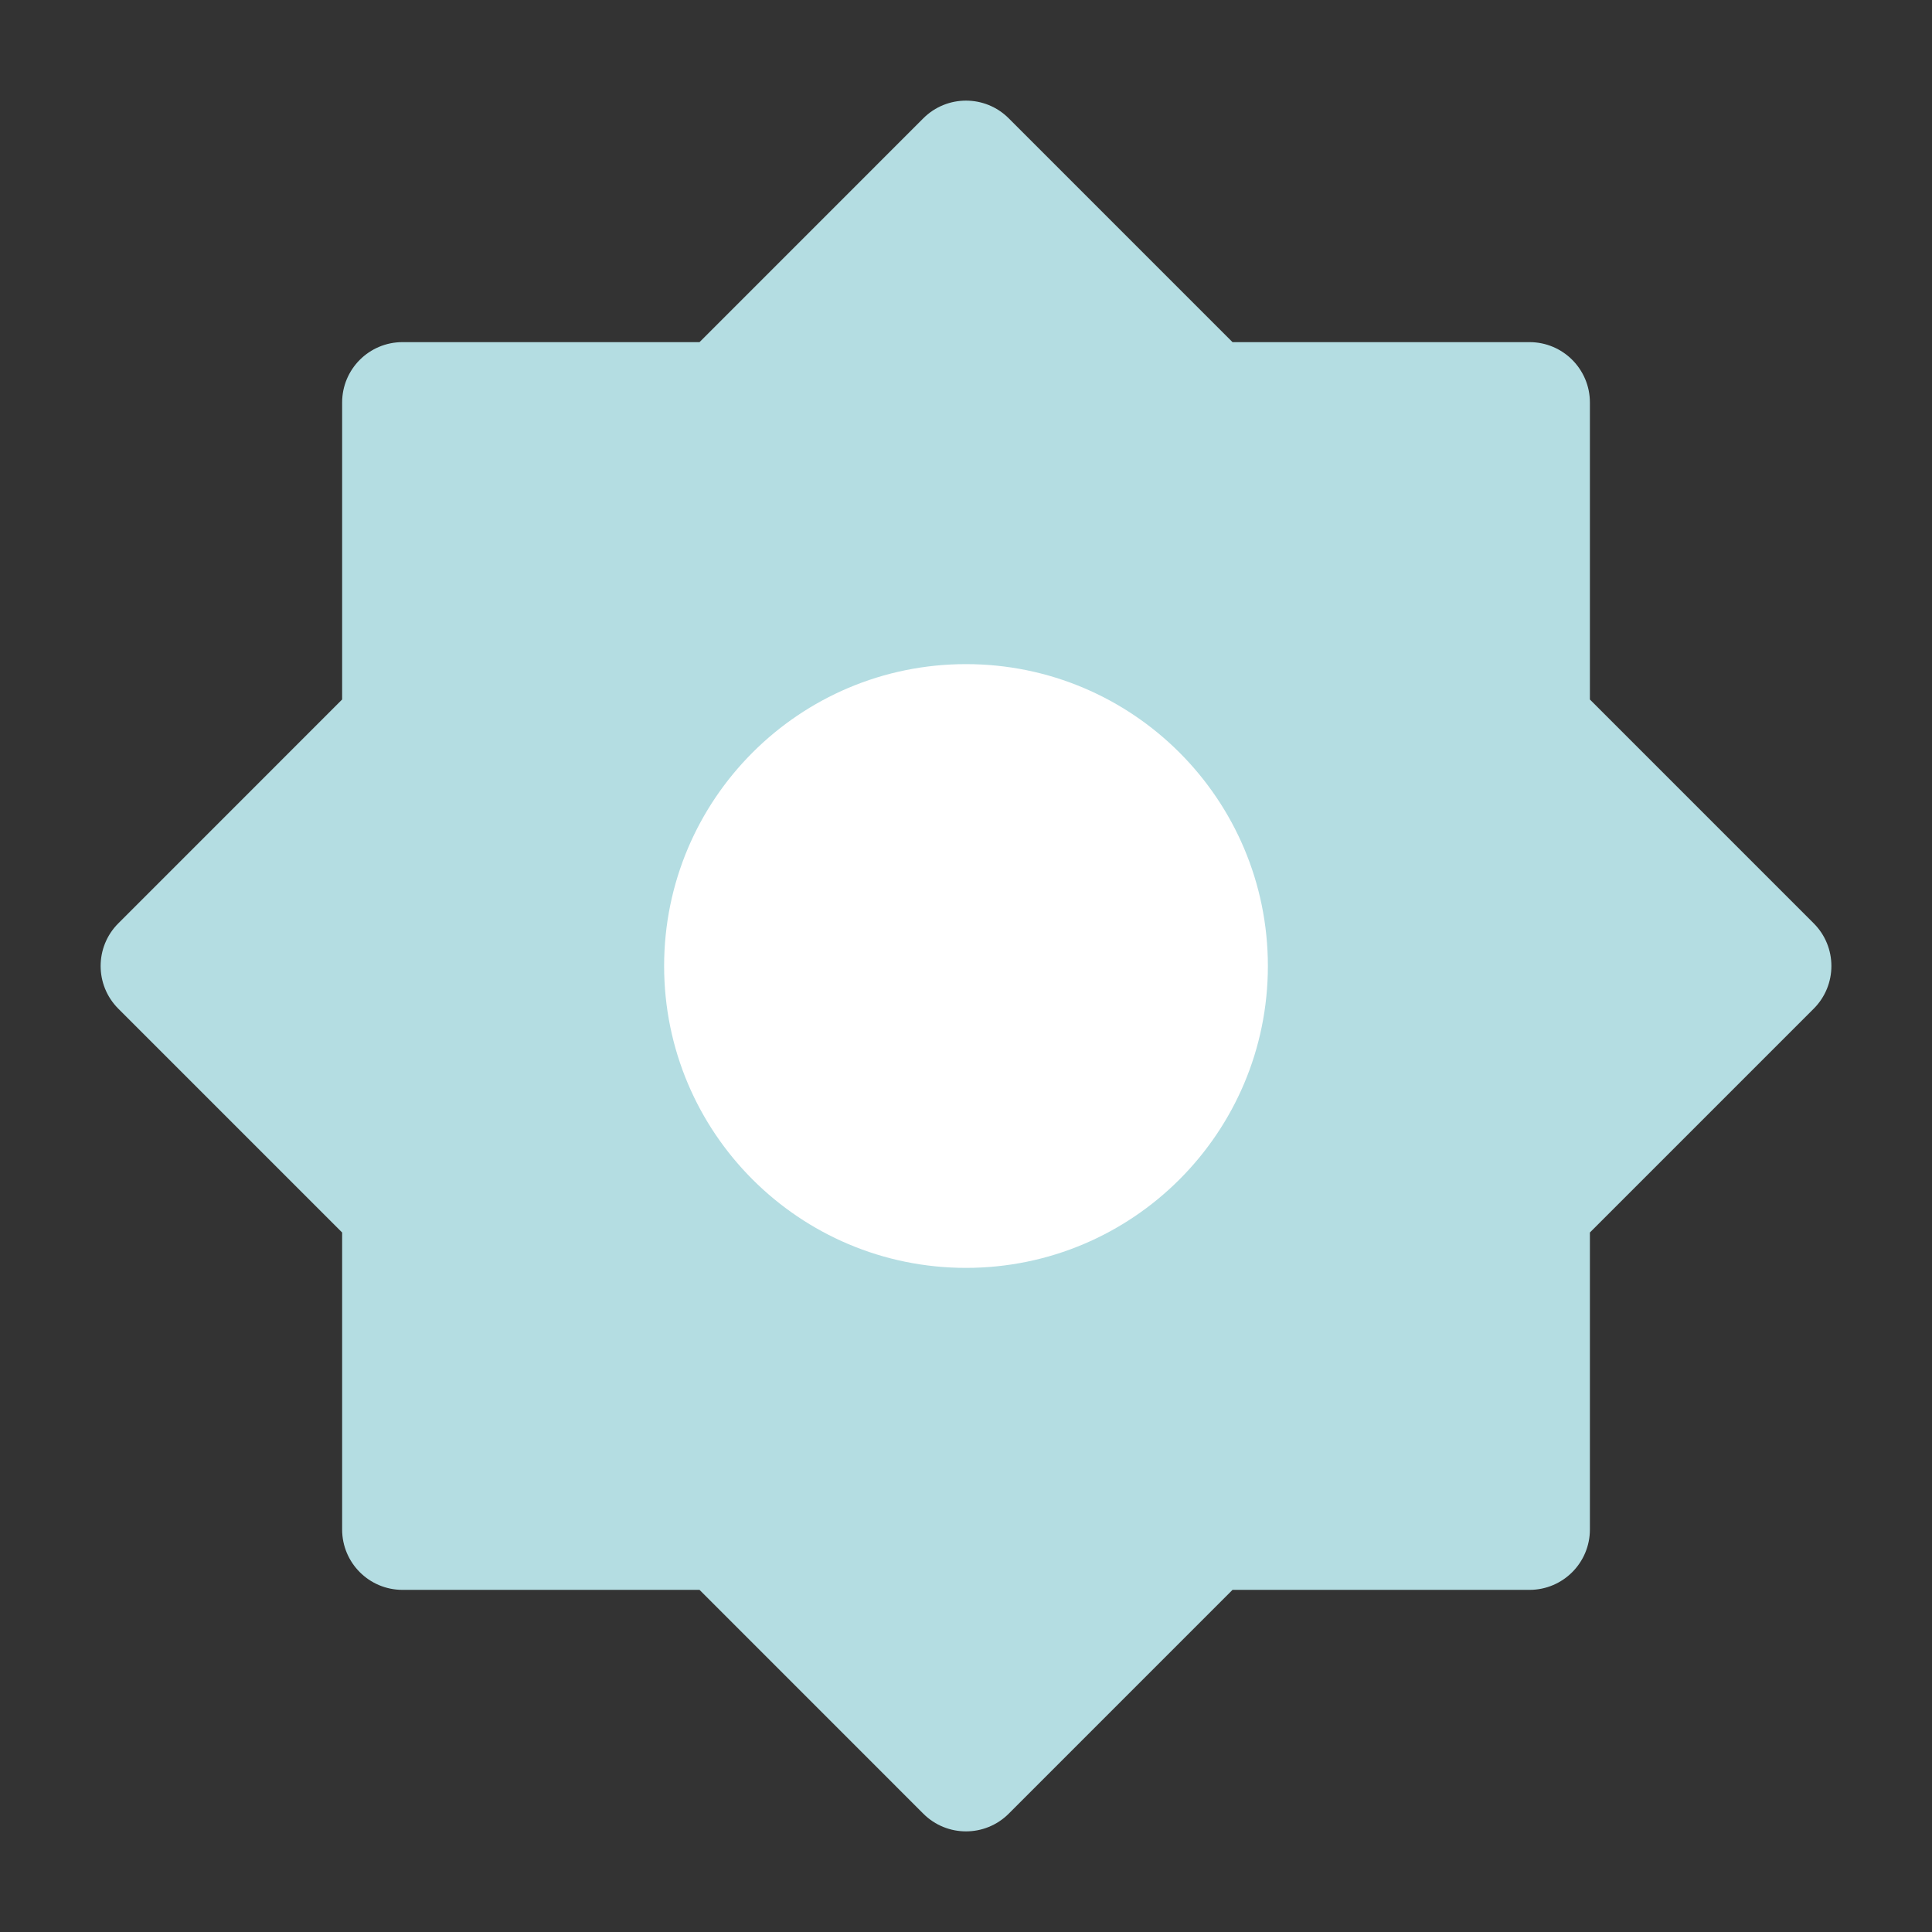 <?xml version="1.0" encoding="UTF-8"?> <svg xmlns="http://www.w3.org/2000/svg" width="56" height="56" viewBox="0 0 56 56" fill="none"><rect x="0" y="0" width="56" height="56" fill="#333333" stroke="none"/> <path d="M28 4.667L21 11.667H11.667V21L4.667 28L11.667 35V44.333H21L28 51.333L35 44.333H44.334V35L51.334 28L44.334 21V11.667H35L28 4.667Z" fill="#B4DDE2"></path> <path fill-rule="evenodd" clip-rule="evenodd" d="M26.763 3.429C27.446 2.746 28.554 2.746 29.238 3.429L35.725 9.917H44.334C45.3 9.917 46.084 10.7 46.084 11.667V20.275L52.571 26.763C53.255 27.446 53.255 28.554 52.571 29.238L46.084 35.725V44.333C46.084 45.3 45.3 46.083 44.334 46.083H35.725L29.238 52.571C28.554 53.254 27.446 53.254 26.763 52.571L20.276 46.083H11.667C10.7 46.083 9.917 45.3 9.917 44.333V35.725L3.43 29.238C2.746 28.554 2.746 27.446 3.43 26.763L9.917 20.275V11.667C9.917 10.7 10.7 9.917 11.667 9.917H20.276L26.763 3.429ZM28 7.142L22.238 12.904C21.91 13.232 21.465 13.417 21 13.417H13.417V21C13.417 21.464 13.233 21.909 12.904 22.238L7.142 28L12.904 33.763C13.233 34.091 13.417 34.536 13.417 35V42.583H21C21.465 42.583 21.91 42.768 22.238 43.096L28 48.858L33.763 43.096C34.091 42.768 34.536 42.583 35 42.583H42.584V35C42.584 34.536 42.768 34.091 43.096 33.763L48.859 28L43.096 22.238C42.768 21.909 42.584 21.464 42.584 21V13.417H35C34.536 13.417 34.091 13.232 33.763 12.904L28 7.142Z" fill="#B4DDE2"></path> <path d="M28 35C31.866 35 35 31.866 35 28C35 24.134 31.866 21 28 21C24.134 21 21 24.134 21 28C21 31.866 24.134 35 28 35Z" fill="white"></path> <path fill-rule="evenodd" clip-rule="evenodd" d="M28 22.75C25.101 22.75 22.75 25.101 22.75 28C22.75 30.899 25.101 33.25 28 33.25C30.899 33.25 33.25 30.899 33.25 28C33.25 25.101 30.899 22.75 28 22.75ZM19.25 28C19.25 23.168 23.168 19.25 28 19.25C32.833 19.25 36.75 23.168 36.75 28C36.75 32.833 32.833 36.75 28 36.75C23.168 36.75 19.25 32.833 19.25 28Z" fill="white"></path> </svg> 